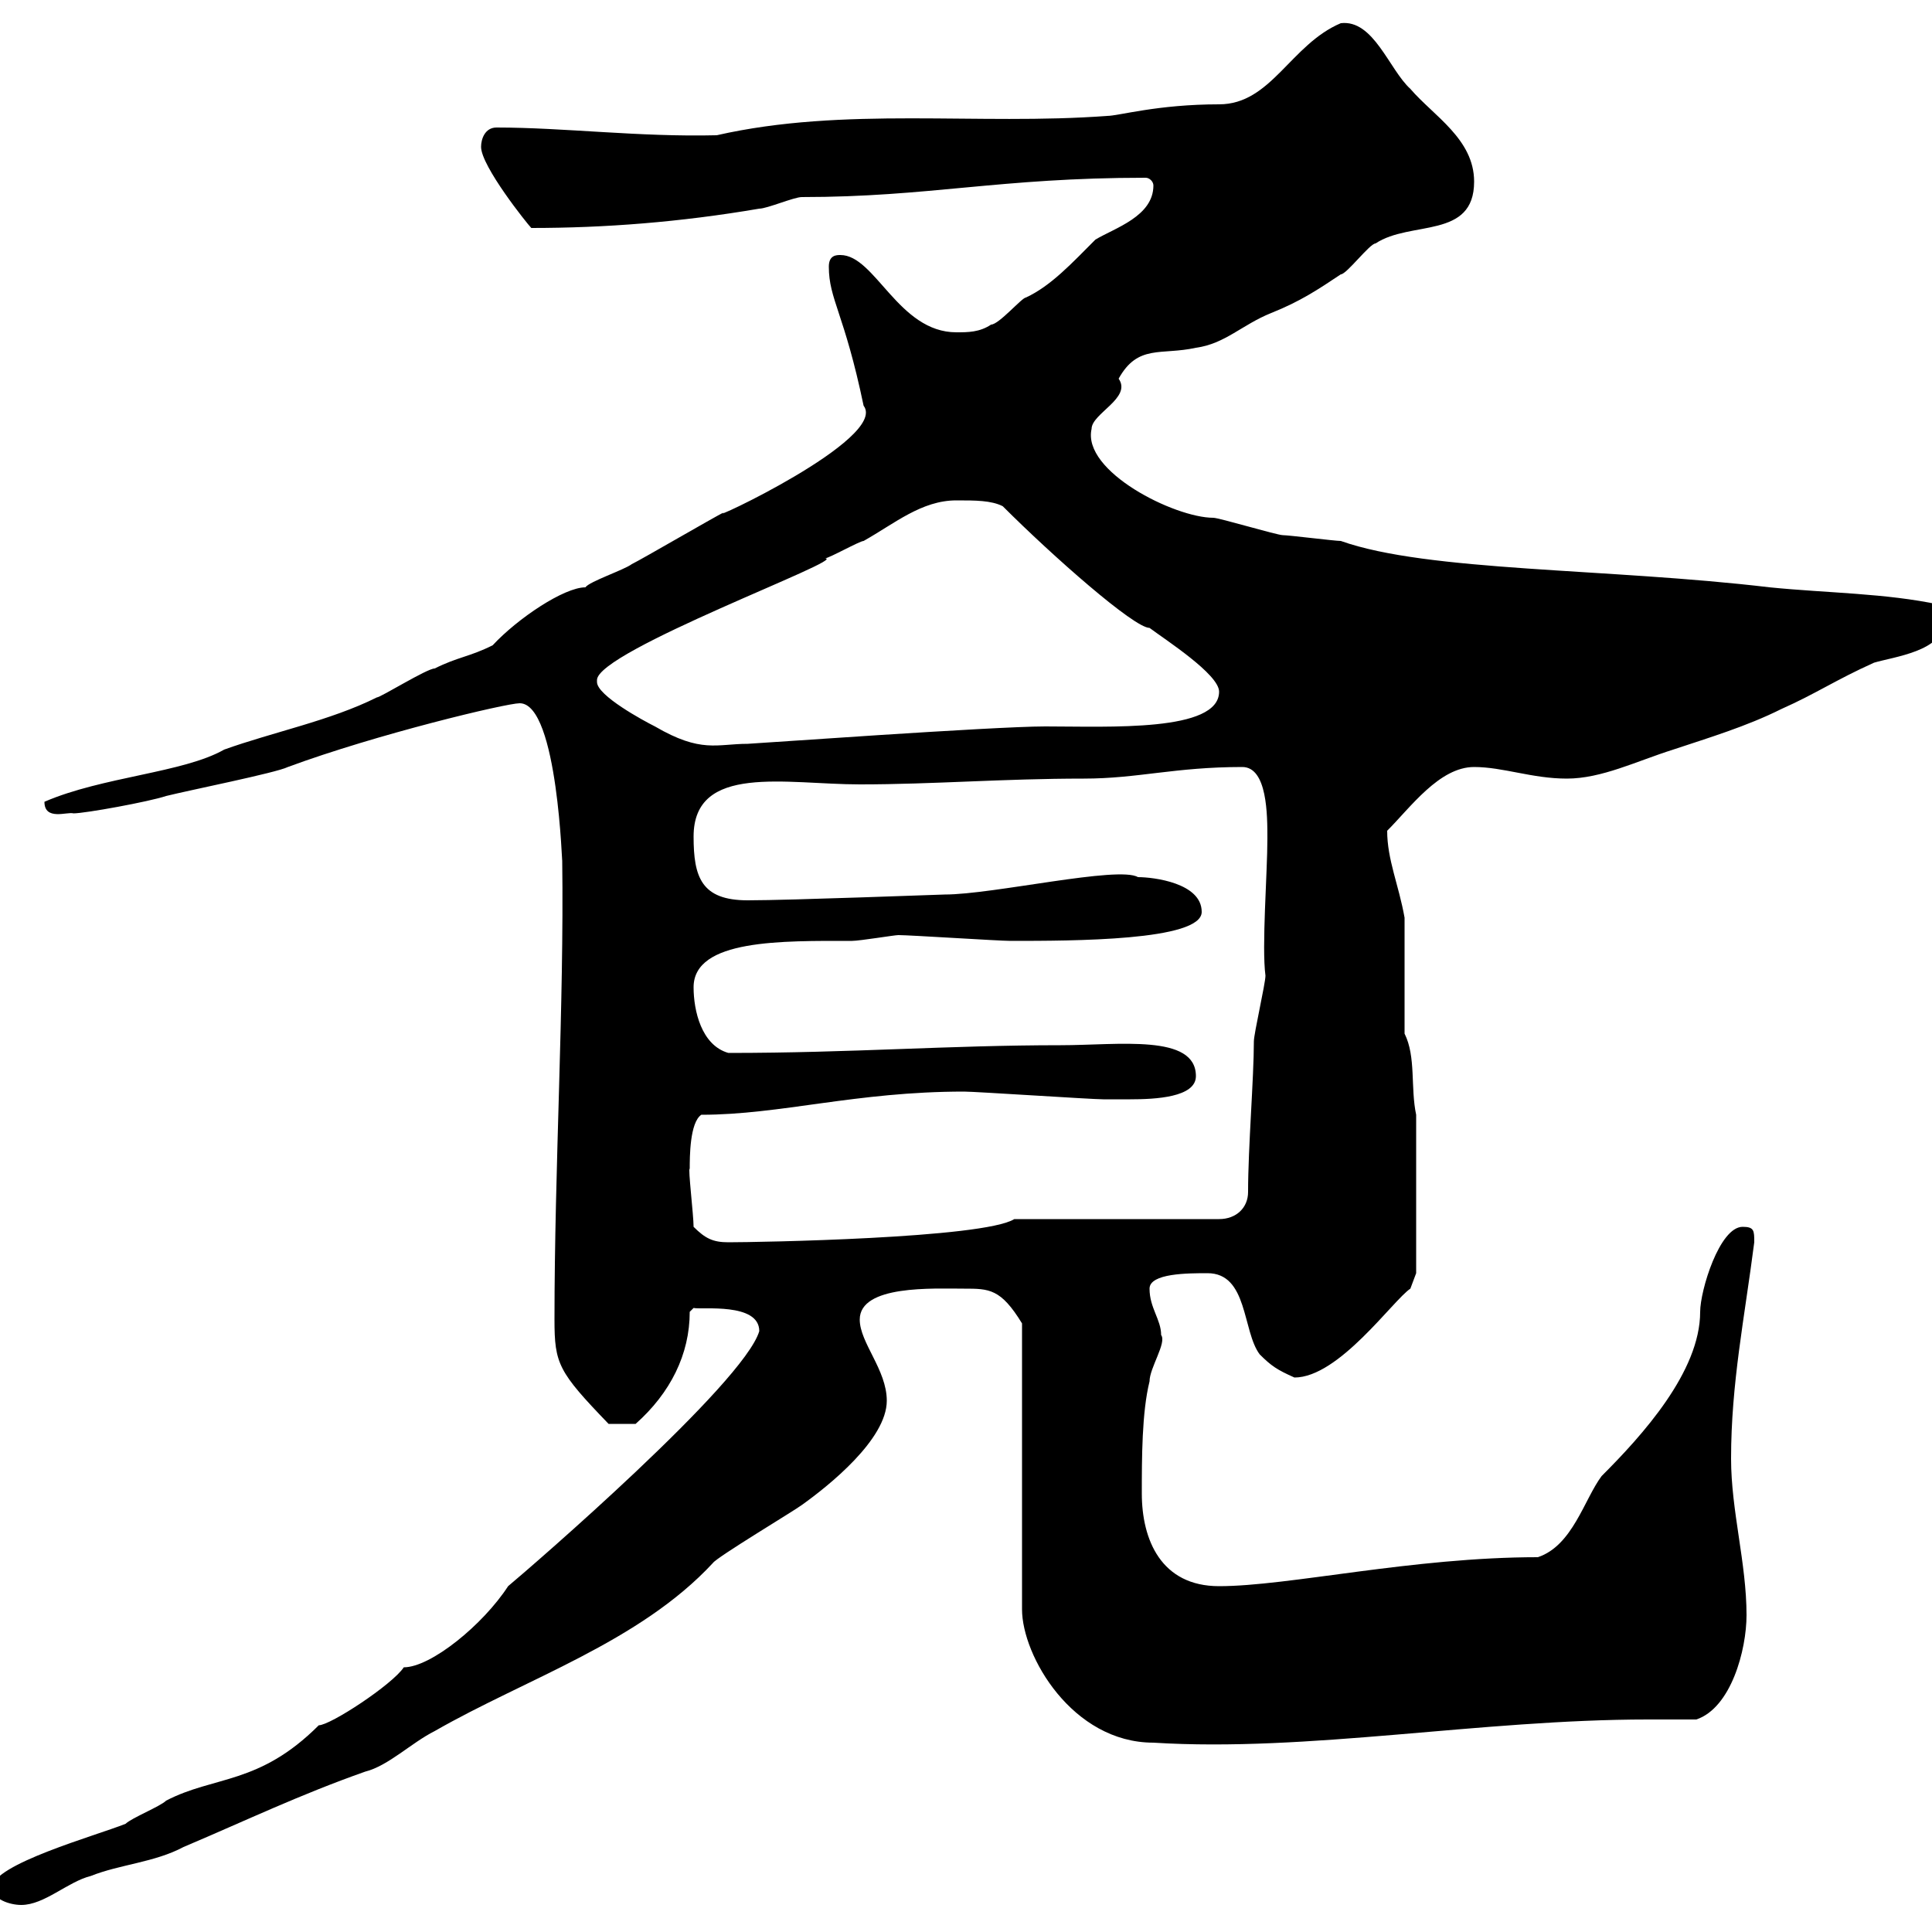 <svg xmlns="http://www.w3.org/2000/svg" xmlns:xlink="http://www.w3.org/1999/xlink" width="300" height="300"><path d="M-1.20 293.10C-1.20 294.90 1.50 295.80 3.30 295.80C6.90 295.80 10.50 292.20 14.10 291.30C18.60 289.50 24 289.20 28.50 286.80C38.40 282.60 46.50 278.70 56.70 275.10C60.30 274.20 63.90 270.60 67.50 268.80C81.60 260.70 99.30 255 110.70 242.70C111.30 241.80 123.30 234.60 124.50 233.70C128.70 230.70 137.70 223.50 137.70 217.50C137.70 212.70 133.50 208.50 133.50 204.90C133.50 199.50 144.90 200.10 149.70 200.10C153.60 200.10 155.40 200.10 158.70 205.50L158.70 249.90C158.70 257.10 166.50 270.60 179.10 270.60C203.10 272.10 229.80 267 255.90 267C258.30 267 260.70 267 263.40 267C268.80 265.20 271.20 256.20 271.20 250.80C271.20 242.70 268.80 234.60 268.80 226.50C268.80 214.80 270.90 204.60 272.40 192.90C272.40 191.10 272.40 190.50 270.60 190.50C267 190.50 264 200.40 264 203.70C264 213 255 222.90 248.70 229.20C246 232.80 244.20 240 238.80 241.80C219.30 241.80 200.10 246.30 189.30 246.30C180.30 246.30 177.30 239.10 177.30 231.90C177.30 226.50 177.30 219.30 178.50 214.50C178.50 212.40 181.20 208.50 180.30 207.30C180.30 204.90 178.50 203.10 178.50 200.10C178.50 197.70 184.50 197.70 187.50 197.70C193.80 197.70 192.90 206.70 195.60 210.30C197.40 212.10 198.30 212.70 201 213.90C207.90 213.90 216.30 201.90 219 200.10L219.90 197.70L219.90 173.10C219 168.90 219.90 164.10 218.10 160.50L218.10 142.50C217.20 137.40 215.40 133.50 215.40 129C219 125.40 223.50 119.10 228.90 119.10C233.40 119.10 237.90 120.90 243.30 120.90C248.70 120.90 254.10 118.20 259.80 116.40C265.20 114.60 271.20 112.80 276.60 110.10C282 107.70 285 105.60 291 102.90C294 102 301.80 101.10 301.80 96.60C301.80 95.70 301.80 93.90 301.20 93.90C292.80 92.10 283.80 92.10 274.80 91.20C249.60 88.20 221.70 88.80 208.20 84C207.30 84 200.10 83.10 199.20 83.10C198.30 83.10 189.30 80.40 188.40 80.40C182.40 80.40 168 73.20 169.50 66.60C169.50 64.20 175.80 61.80 173.70 58.80C176.70 53.40 180.30 55.20 185.70 54C190.20 53.40 192.90 50.40 197.40 48.60C201.90 46.80 204.60 45 208.20 42.60C209.10 42.60 212.70 37.80 213.60 37.80C219 34.20 228.90 37.20 228.90 28.20C228.90 21.60 222.60 18 219 13.80C215.70 10.80 213.30 3 208.20 3.60C200.40 6.90 197.40 16.20 189.30 16.20C179.70 16.20 173.70 18 171.90 18C151.80 19.50 131.10 16.50 111.30 21C99.30 21.30 87.60 19.80 77.10 19.80C75.30 19.80 74.70 21.60 74.70 22.80C74.70 25.80 81.90 34.80 82.50 35.40C93.90 35.40 105.60 34.50 117.90 32.40C119.10 32.40 123.30 30.60 124.50 30.60C144.30 30.60 155.10 27.60 177.90 27.60C178.50 27.60 179.10 28.20 179.10 28.80C179.10 33.60 173.10 35.40 170.10 37.20C166.50 40.80 163.20 44.40 159.30 46.20C158.70 46.20 155.10 50.40 153.90 50.40C152.10 51.60 150.30 51.60 148.50 51.60C139.50 51.60 135.90 39.60 130.50 39.60C129.90 39.60 128.70 39.60 128.70 41.40C128.70 46.50 131.10 48.60 134.10 63C138 68.10 108.90 81.60 112.50 79.50C110.70 80.40 99.90 86.70 98.10 87.60C96.90 88.50 91.50 90.30 90.90 91.20C87.60 91.20 80.40 96 76.50 100.20C72.90 102 71.10 102 67.50 103.80C66.30 103.80 59.10 108.30 58.50 108.30C51.30 111.90 42.30 113.70 34.80 116.40C28.50 120 15.90 120.60 6.90 124.50C6.90 127.50 10.50 126 11.40 126.30C13.20 126.30 23.10 124.50 25.80 123.60C29.40 122.70 42.90 120 44.70 119.10C58.50 114 78.60 109.20 80.70 109.20C86.70 109.20 87.30 135.60 87.30 133.50C87.60 156.30 86.10 181.20 86.10 204.90C86.10 211.80 86.70 213 94.50 221.10C95.10 221.10 97.50 221.10 98.70 221.10C104.10 216.30 107.10 210.30 107.10 203.70L107.70 203.10C108.90 203.40 117.90 202.20 117.90 206.70C115.50 214.80 82.50 243.30 78.90 246.30C75 252.30 66.90 258.90 62.70 258.90C60.90 261.60 51.30 267.90 49.50 267.90C40.20 277.20 33.30 275.70 25.80 279.60C24.90 280.50 20.40 282.30 19.50 283.20C15 285-1.20 289.50-1.20 293.10ZM107.70 190.50C107.70 188.70 106.80 181.20 107.10 181.50C107.10 179.70 107.10 174.30 108.90 173.10C121.20 173.10 132.90 169.50 149.70 169.50C151.50 169.50 169.50 170.70 171.30 170.70C171.60 170.70 171.90 170.70 175.50 170.70C179.40 170.70 185.70 170.40 185.70 167.10C185.70 160.50 173.70 162.30 164.70 162.30C147.30 162.30 132.30 163.50 113.10 163.50C108.90 162.30 107.70 156.90 107.70 153.30C107.70 145.80 121.50 146.10 132.30 146.10C133.50 146.10 138.90 145.20 139.50 145.20C141.30 145.20 155.10 146.10 156.90 146.10C166.50 146.10 186.60 146.10 186.60 141.60C186.60 137.10 179.10 136.20 176.70 136.20C173.70 134.40 154.20 138.90 146.70 138.90C146.10 138.90 122.70 139.80 116.10 139.80C108.90 139.80 107.70 136.20 107.70 129.90C107.70 118.50 122.10 121.80 133.50 121.80C144.90 121.80 155.70 120.90 168.30 120.90C176.70 120.90 182.40 119.10 192.90 119.10C196.80 119.10 196.80 126.60 196.80 130.20C196.80 135.60 195.90 147 196.50 151.50C196.50 152.70 194.70 160.50 194.70 161.70C194.70 167.40 193.80 178.20 193.80 185.10C193.80 187.50 192 189.30 189.30 189.30L157.50 189.30C152.70 192.30 117.60 192.90 113.10 192.90C110.70 192.90 109.50 192.30 107.70 190.50ZM92.70 105.60C92.70 101.10 132 86.70 128.10 86.70C128.70 86.70 133.50 84 134.10 84C138.90 81.30 143.10 77.70 148.50 77.70C151.50 77.70 153.90 77.70 155.70 78.60C163.50 86.40 176.10 97.50 178.50 97.50C180.90 99.30 189.30 104.70 189.30 107.40C189.30 113.70 172.20 112.80 162.30 112.80C154.20 112.80 116.70 115.50 116.10 115.50C111.30 115.50 108.90 117 101.70 112.80C99.90 111.90 92.70 108 92.70 105.90C92.70 105.90 92.70 105.60 92.70 105.60Z"/></svg>